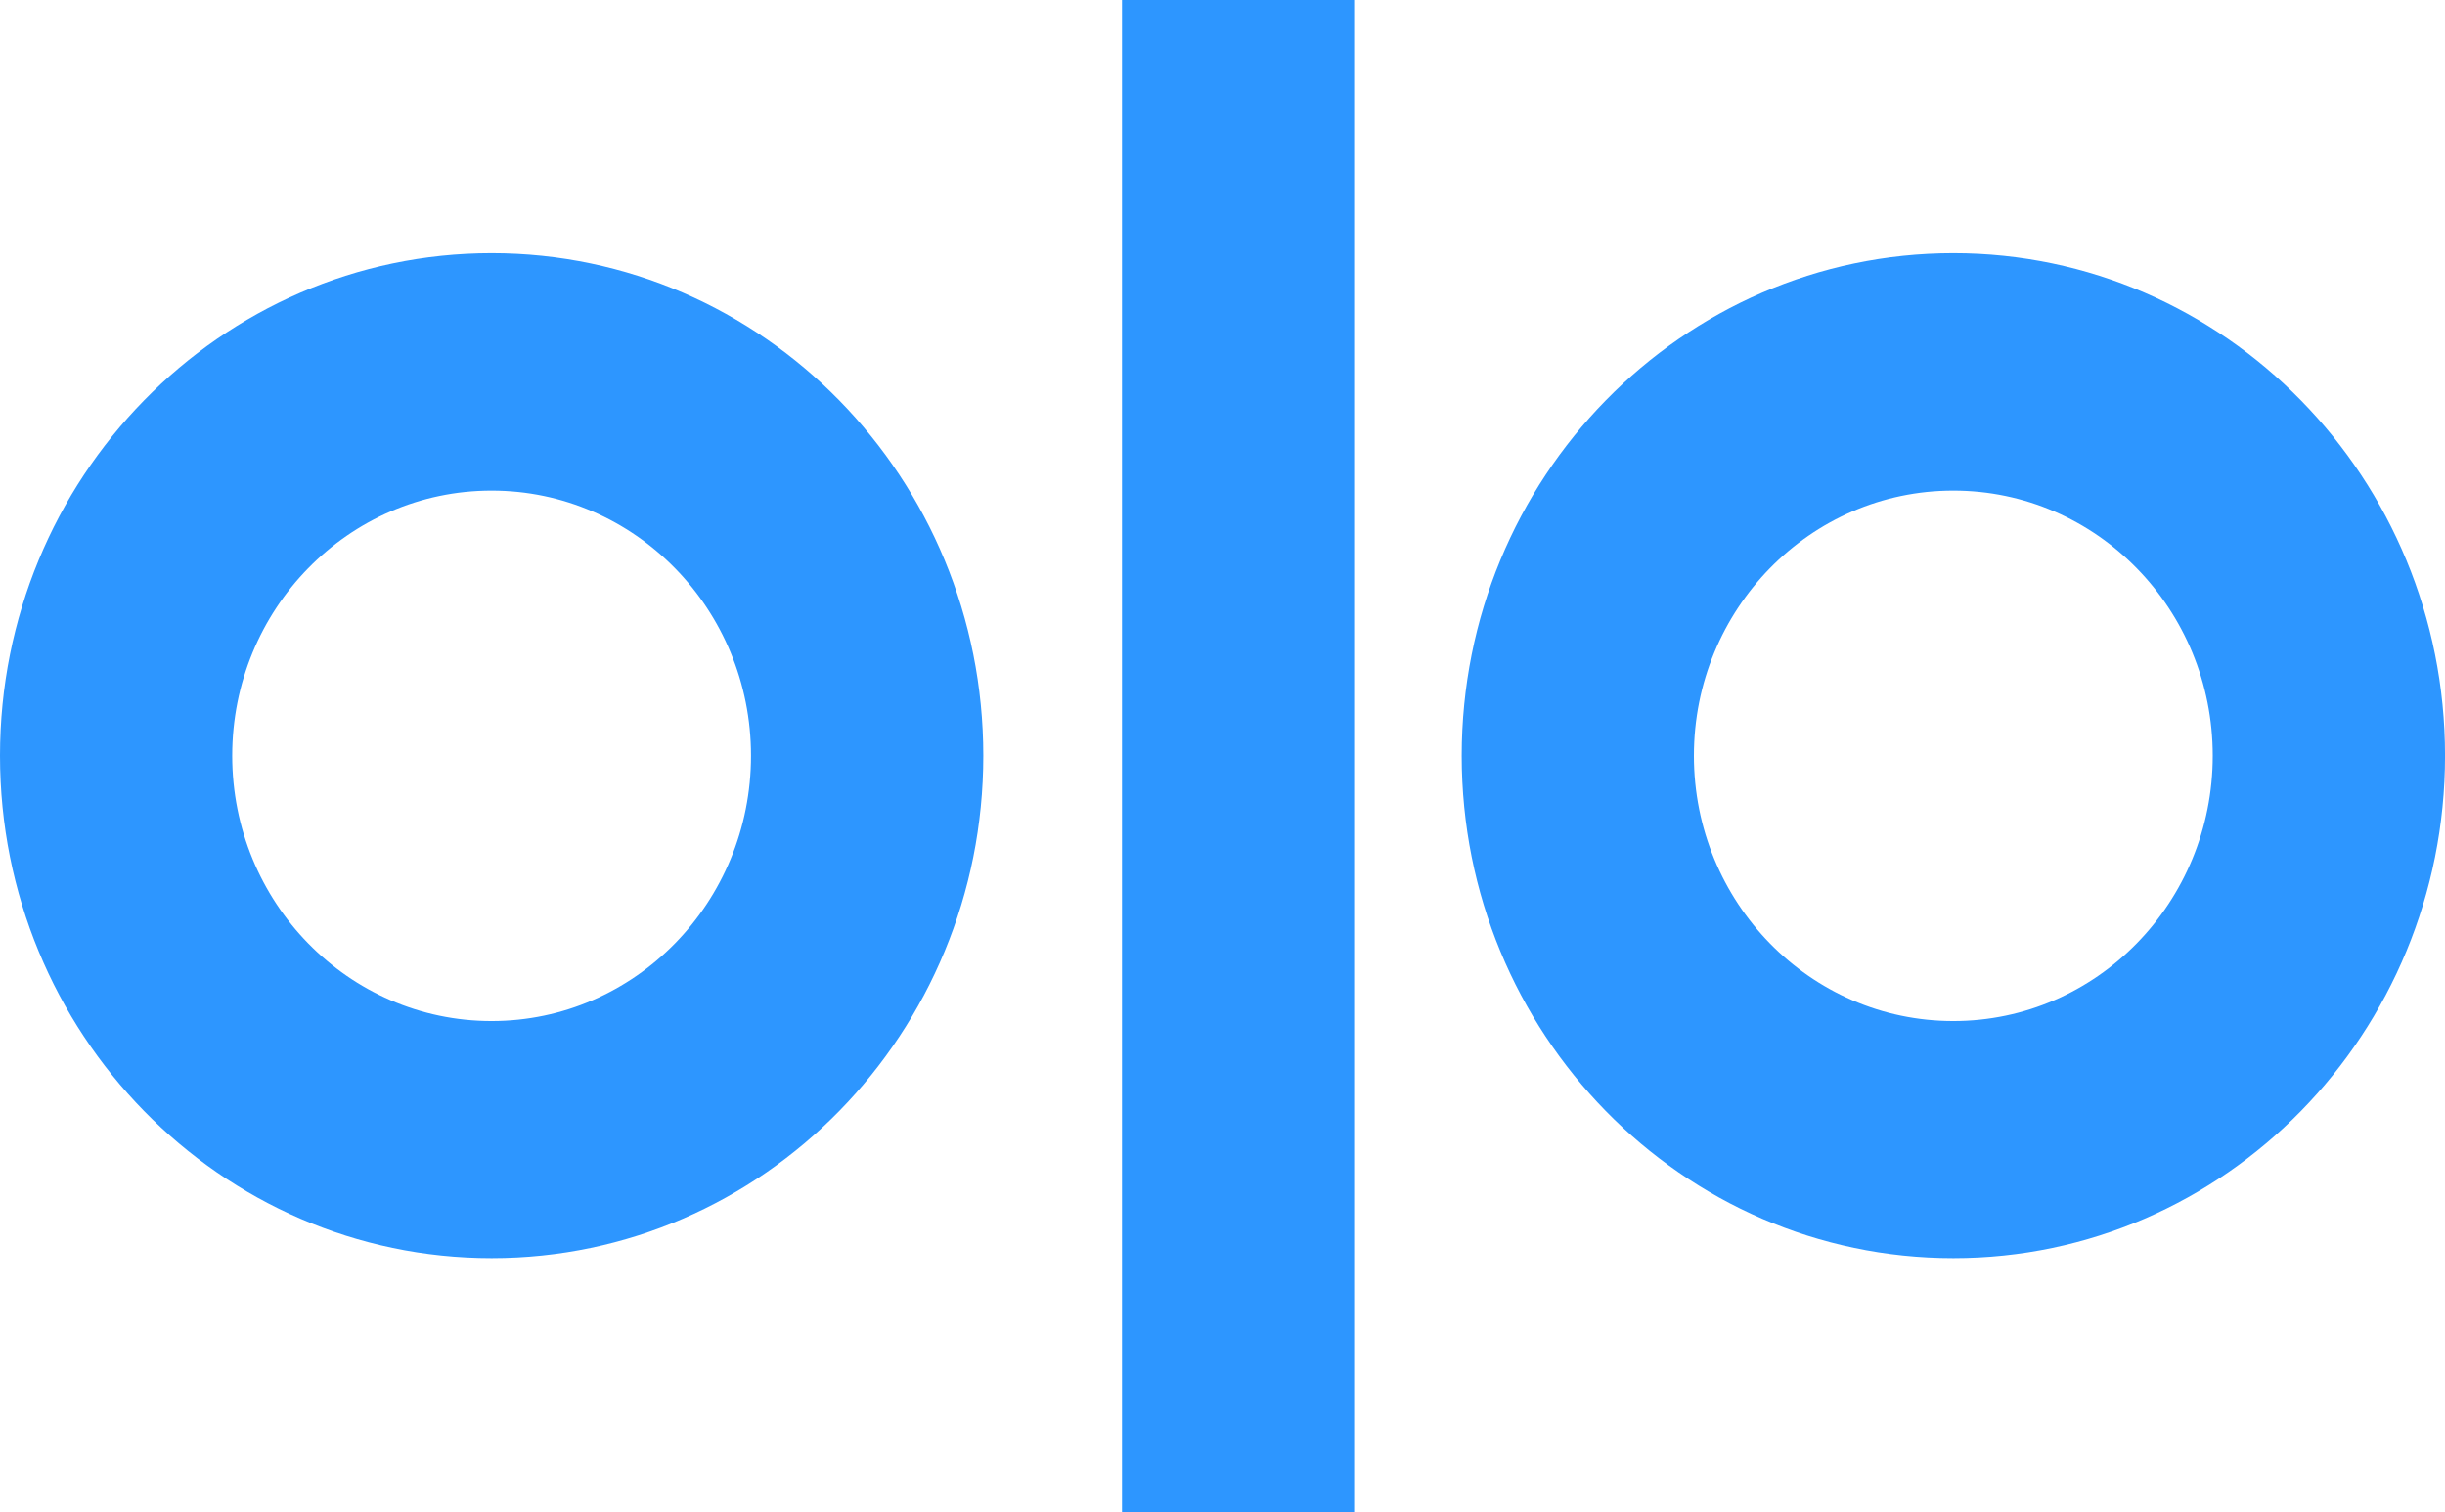 <svg width="76" height="47" viewBox="0 0 76 47" fill="none" xmlns="http://www.w3.org/2000/svg">
<path fill-rule="evenodd" clip-rule="evenodd" d="M15.281 31.738C19.738 31.738 23.344 28.044 23.344 23.49C23.344 18.943 19.738 15.25 15.281 15.25C10.824 15.25 7.218 18.943 7.218 23.49C7.218 28.044 10.824 31.738 15.281 31.738ZM15.283 7.871C23.721 7.871 30.565 14.866 30.565 23.49C30.565 32.114 23.721 39.108 15.283 39.108C6.844 39.108 0 32.114 0 23.49C0 14.866 6.844 7.871 15.283 7.871Z" fill="#2D96FF"></path>
<path fill-rule="evenodd" clip-rule="evenodd" d="M60.717 31.738C56.259 31.738 52.653 28.044 52.653 23.49C52.653 18.943 56.259 15.25 60.717 15.25C65.174 15.25 68.78 18.943 68.78 23.49C68.78 28.044 65.174 31.738 60.717 31.738M60.718 7.871C52.28 7.871 45.435 14.866 45.435 23.49C45.435 32.114 52.28 39.108 60.718 39.108C69.156 39.108 76.001 32.114 76.001 23.49C76.001 14.866 69.156 7.871 60.718 7.871" fill="#2D96FF"></path>
<path fill-rule="evenodd" clip-rule="evenodd" d="M34.876 47H42.091V0H34.876V47Z" fill="#2D96FF"></path>
</svg>
